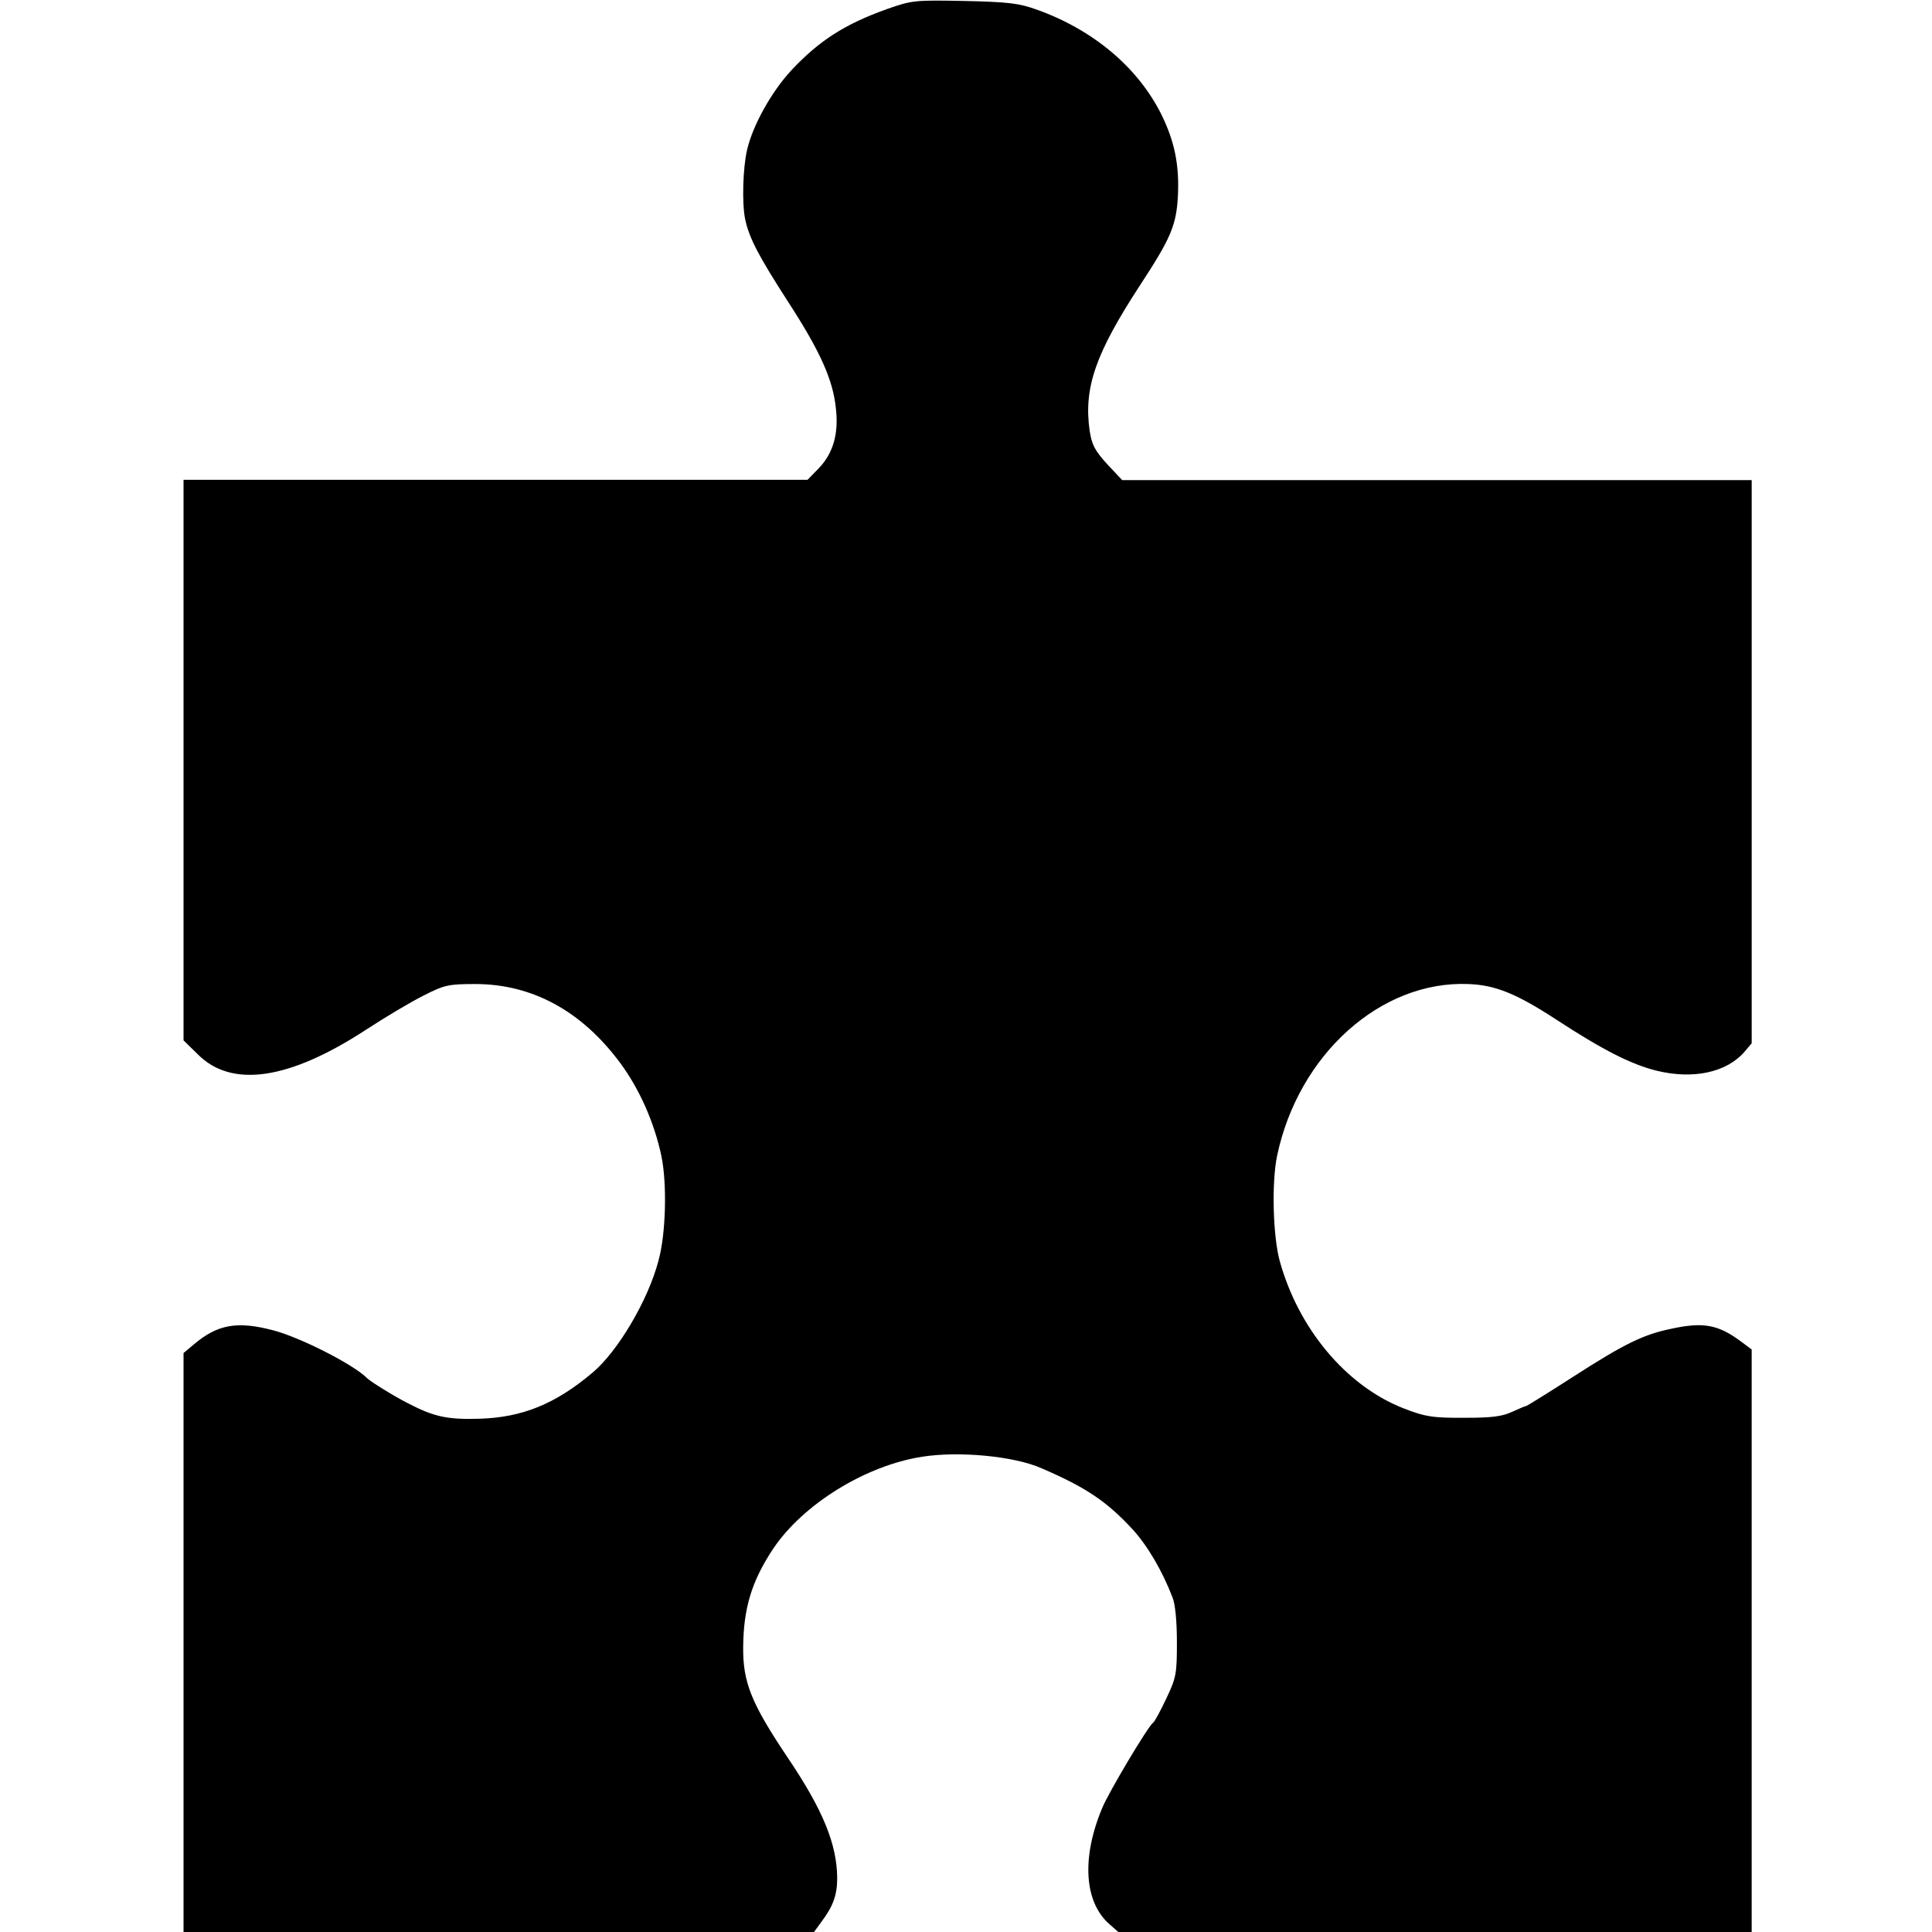 <?xml version="1.0" standalone="no"?>
<!DOCTYPE svg PUBLIC "-//W3C//DTD SVG 20010904//EN"
 "http://www.w3.org/TR/2001/REC-SVG-20010904/DTD/svg10.dtd">
<svg version="1.0" xmlns="http://www.w3.org/2000/svg"
 width="600pt" height="600pt" viewBox="0 0 600 600"
 preserveAspectRatio="xMidYMid meet">
<g transform="translate(0,600) scale(0.1,-0.1)"
fill="#000000" stroke="none">
<path d="M2755 5972 c-131 -47 -210 -97 -298 -191 -62 -67 -120 -172 -137
-247 -13 -56 -16 -165 -6 -214 12 -58 41 -114 134 -258 99 -153 139 -241 148
-331 9 -79 -9 -139 -53 -185 l-35 -36 -192 0 c-105 0 -541 0 -968 0 l-778 0 0
-870 0 -871 44 -43 c105 -106 283 -80 521 75 61 40 142 88 180 107 65 33 77
36 161 36 176 0 330 -83 450 -245 60 -81 106 -185 128 -289 18 -87 14 -242 -9
-325 -32 -123 -127 -283 -205 -348 -116 -98 -219 -139 -351 -143 -100 -3 -141
6 -222 48 -40 20 -116 67 -127 78 -41 42 -210 128 -293 149 -111 29 -172 18
-246 -45 l-31 -26 0 -899 0 -899 979 0 979 0 24 33 c36 48 48 83 48 135 -1
105 -44 211 -154 374 -112 167 -139 233 -138 342 1 121 26 205 93 306 93 139
288 259 463 286 114 18 286 2 371 -36 137 -59 201 -102 281 -188 47 -51 93
-129 125 -212 9 -21 14 -76 14 -140 0 -98 -2 -110 -33 -175 -18 -38 -36 -72
-41 -75 -15 -10 -138 -216 -158 -265 -65 -155 -56 -294 24 -362 l26 -23 984 0
983 0 0 904 0 905 -32 24 c-71 53 -117 62 -215 41 -89 -18 -148 -47 -308 -150
-76 -49 -141 -89 -144 -90 -3 0 -24 -9 -46 -19 -30 -14 -64 -18 -140 -18 -105
-1 -129 3 -198 30 -177 70 -325 247 -383 458 -21 79 -25 242 -8 325 66 315
322 545 594 534 84 -3 150 -30 274 -111 141 -92 230 -138 310 -158 114 -28
218 -6 274 59 l22 26 0 875 0 874 -977 0 -978 0 -47 50 c-38 42 -47 59 -54
103 -19 134 18 240 157 453 95 145 112 185 117 275 5 97 -10 172 -53 258 -73
144 -211 260 -385 322 -55 20 -89 24 -225 27 -155 3 -163 2 -240 -25z"/>
</g>
</svg>
